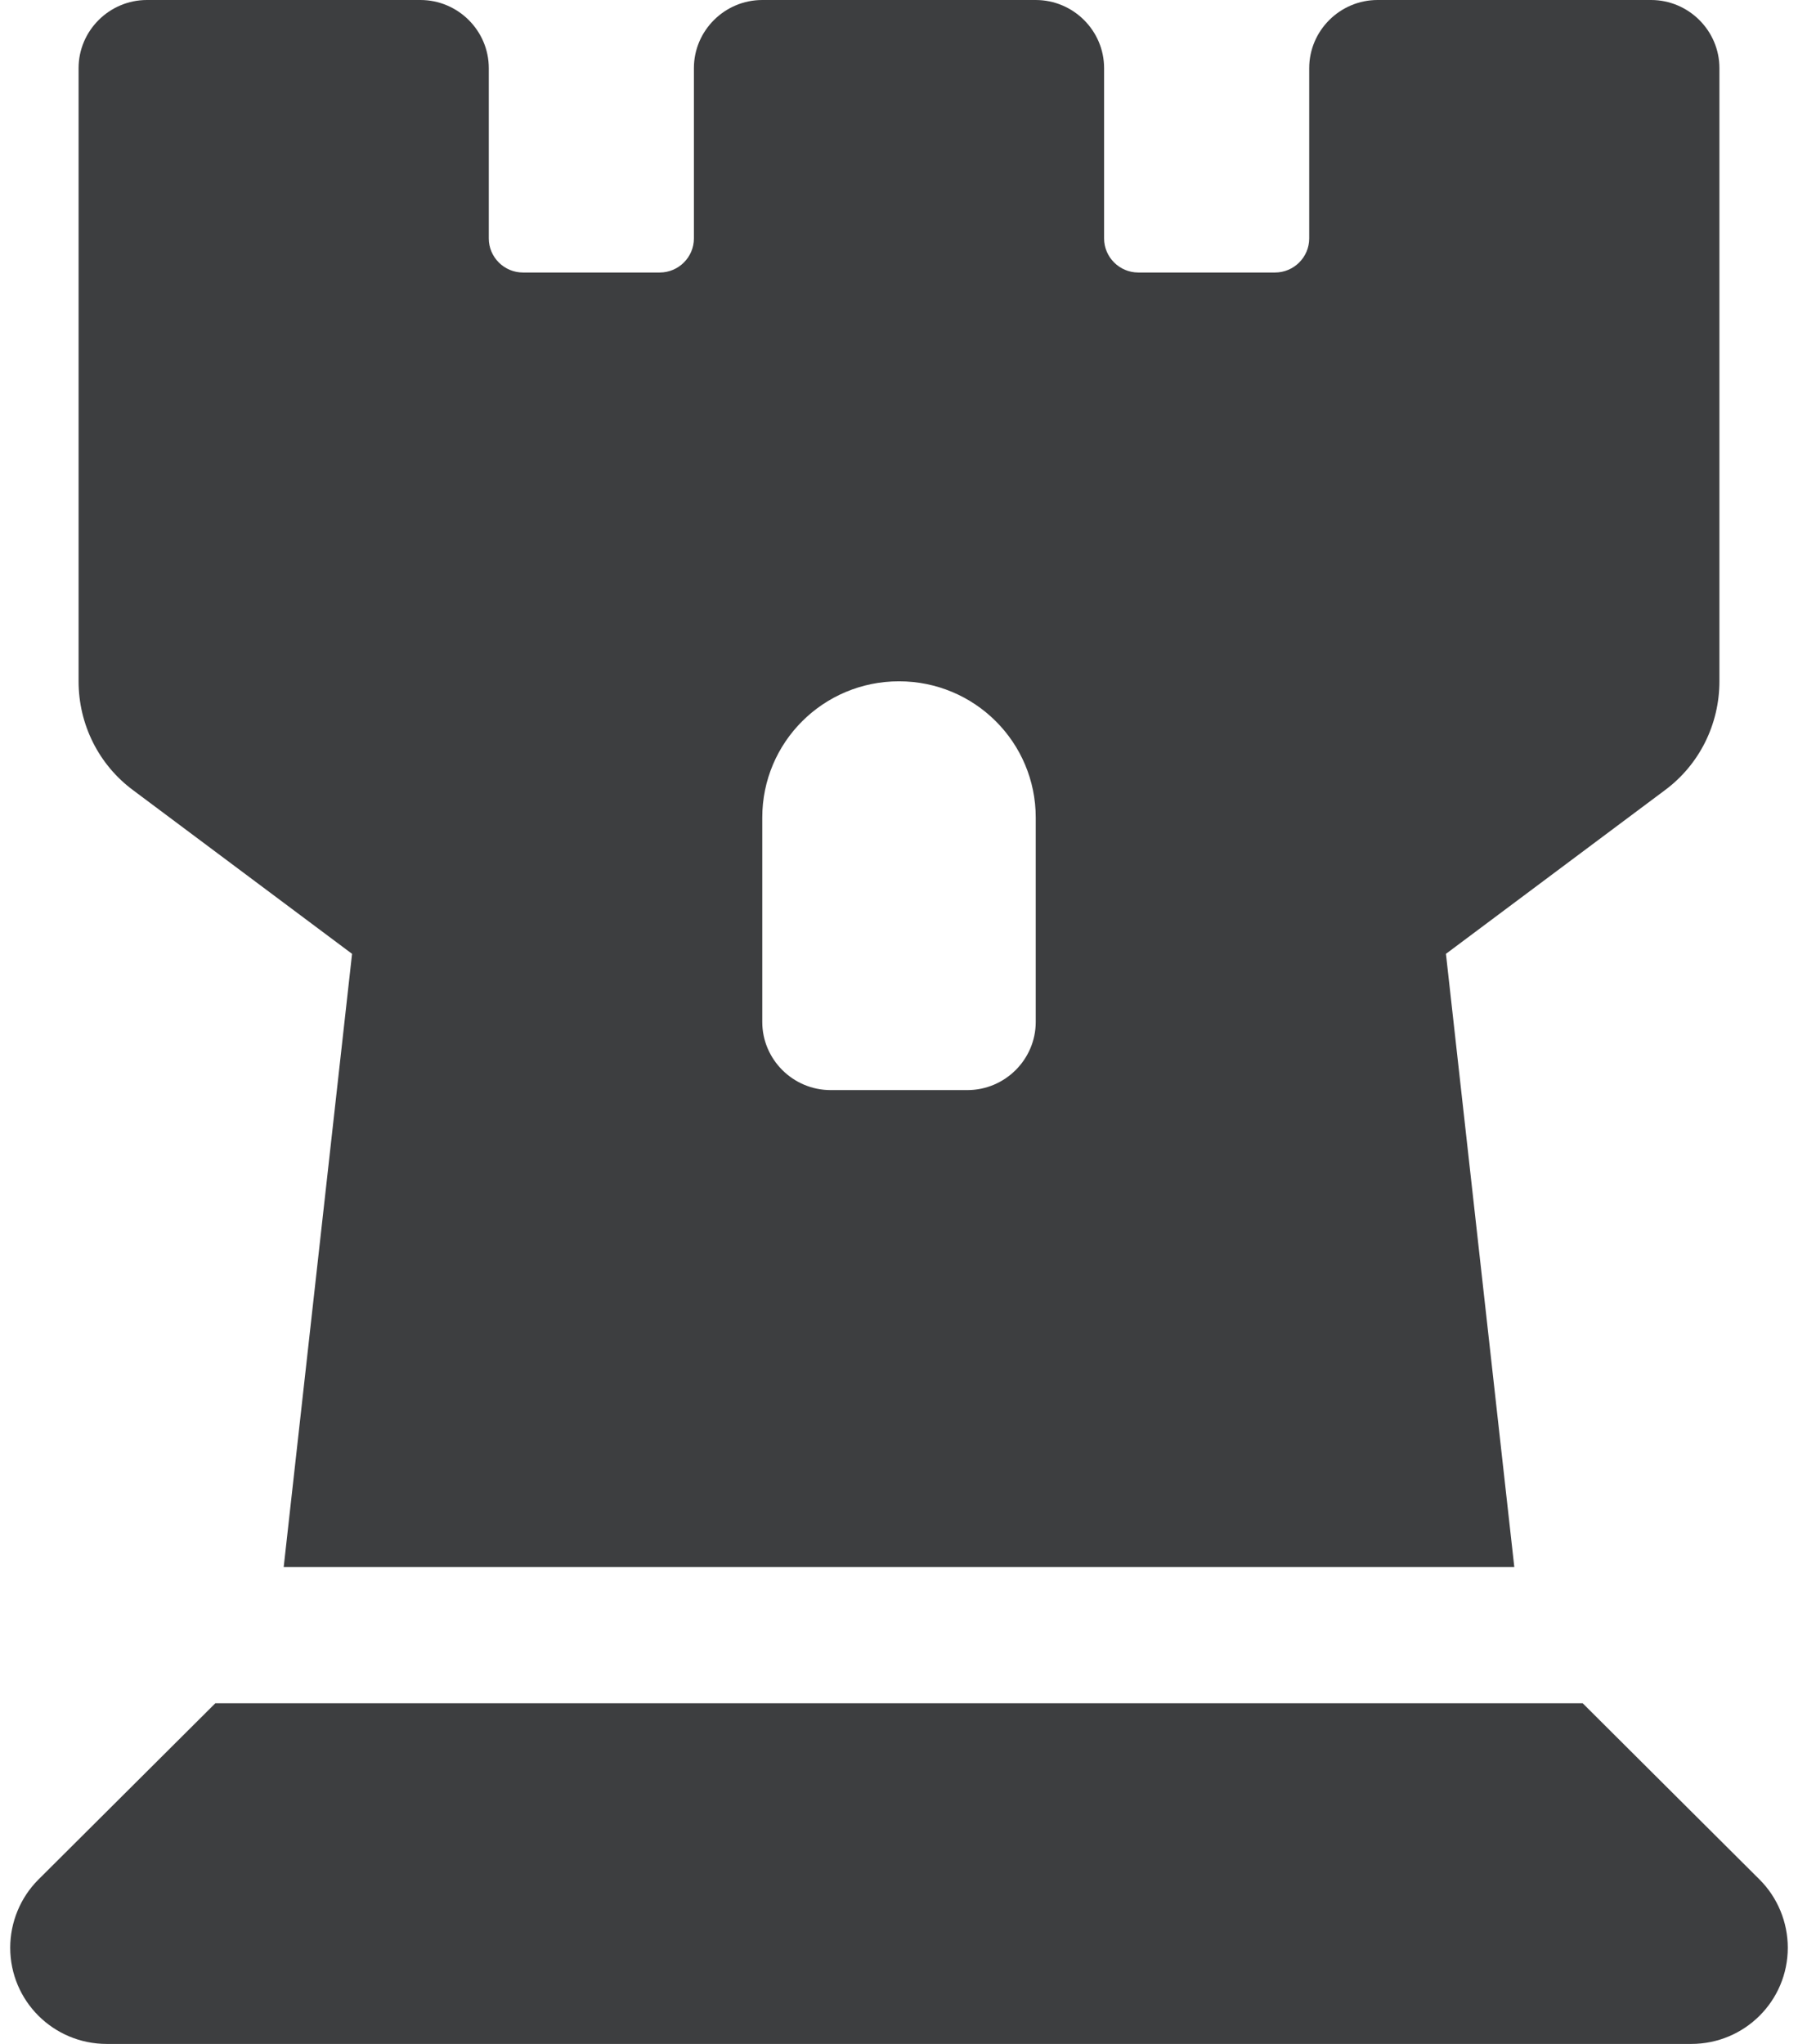 <svg width="88" height="100" viewBox="0 0 88 100" fill="none" xmlns="http://www.w3.org/2000/svg">
<path d="M3.846 33.333V3.333C3.846 1.5 5.352 0 7.192 0H20.577C22.417 0 23.923 1.5 23.923 3.333V11.667C23.923 12.583 24.676 13.333 25.596 13.333H32.288C33.209 13.333 33.962 12.583 33.962 11.667V3.333C33.962 1.5 35.467 0 37.308 0H50.692C52.533 0 54.038 1.5 54.038 3.333V11.667C54.038 12.583 54.791 13.333 55.712 13.333H62.404C63.324 13.333 64.077 12.583 64.077 11.667V3.333C64.077 1.5 65.583 0 67.423 0H80.808C82.648 0 84.154 1.5 84.154 3.333V33.333C84.154 35.438 83.171 37.417 81.477 38.667L70.769 46.667L74.115 76.667H13.885L17.231 46.667L6.523 38.667C4.829 37.417 3.846 35.438 3.846 33.333ZM40.654 53.333H47.346C49.187 53.333 50.692 51.833 50.692 50V40C50.692 36.312 47.702 33.333 44 33.333C40.298 33.333 37.308 36.312 37.308 40V50C37.308 51.833 38.813 53.333 40.654 53.333ZM1.88 91.958L10.539 83.333H77.462L86.12 91.958C86.998 92.833 87.5 94.042 87.5 95.292C87.5 97.896 85.388 100 82.774 100H5.226C2.612 100 0.5 97.896 0.5 95.292C0.5 94.042 1.002 92.833 1.88 91.958Z" fill="#3D3E40"/>
</svg>
